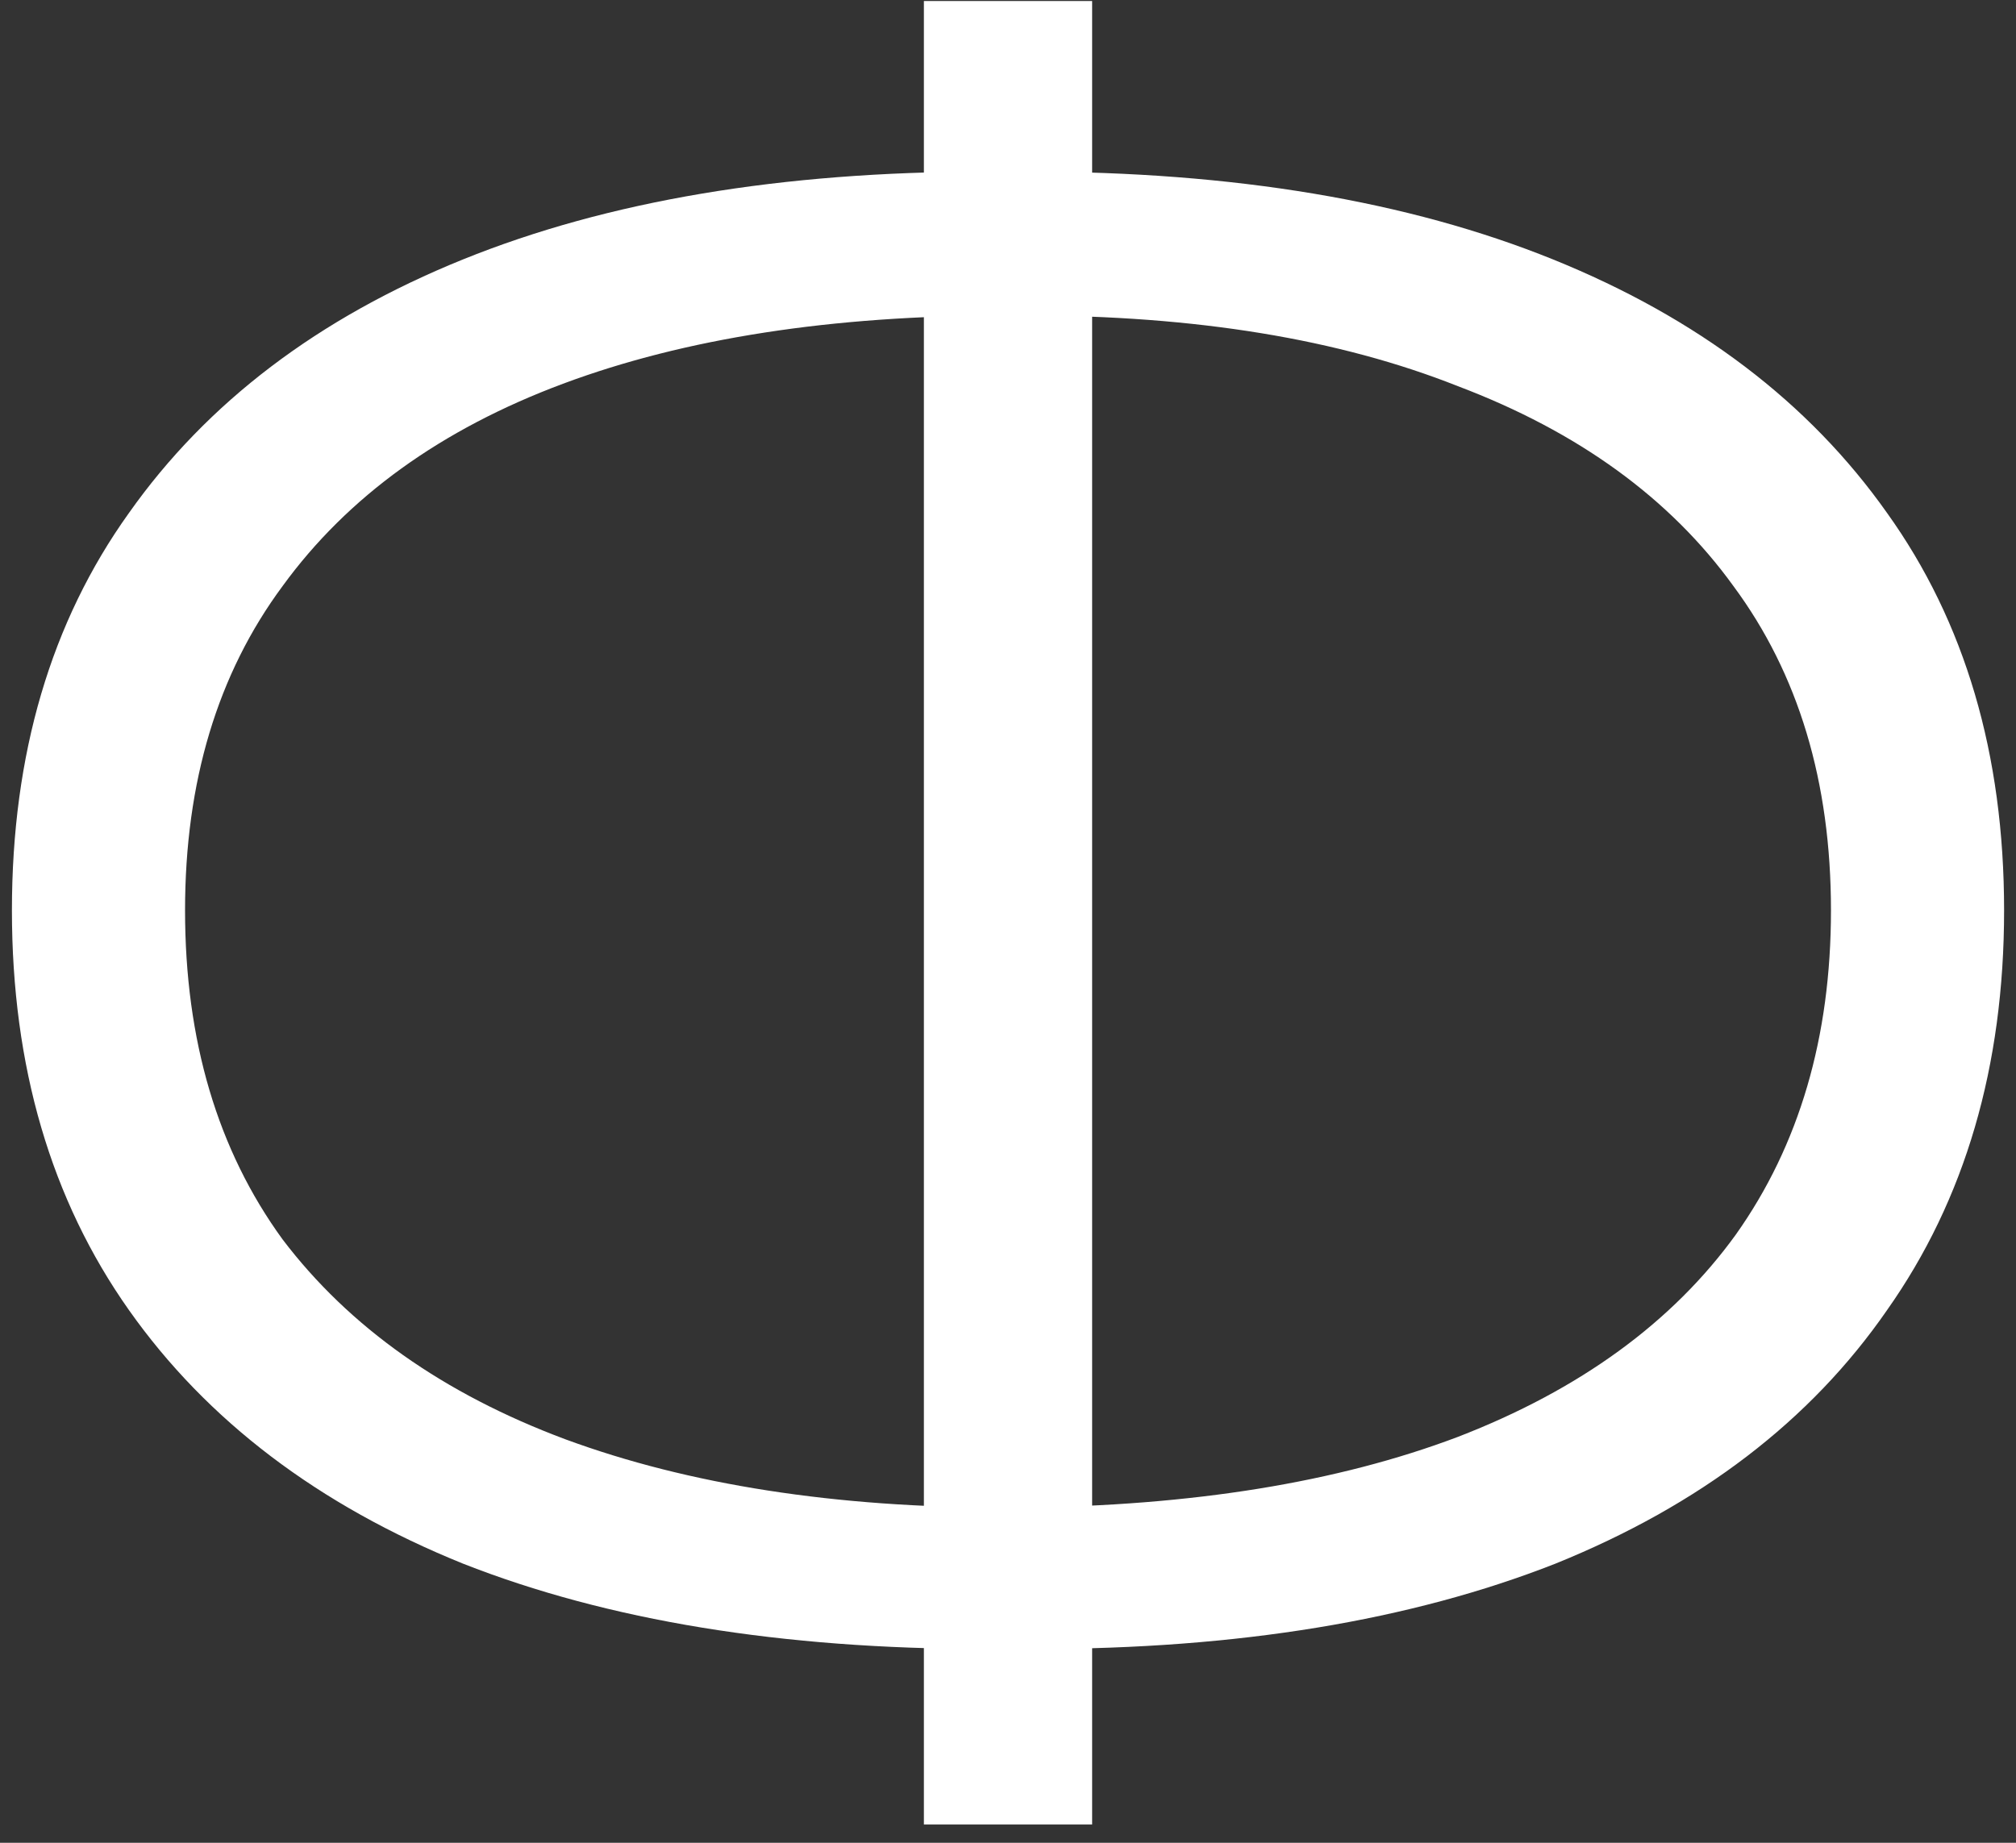 <?xml version="1.0" encoding="UTF-8"?> <svg xmlns="http://www.w3.org/2000/svg" width="105" height="96" viewBox="0 0 105 96" fill="none"><rect x="0" y="0" width="105" height="96" fill="#333333" stroke="none"/> <path d="M51.294 85.904C40.711 85.904 31.651 84.422 24.116 81.459C16.581 78.411 10.781 74.008 6.717 68.251C2.653 62.494 0.621 55.551 0.621 47.423C0.621 39.295 2.653 32.395 6.717 26.722C10.781 20.965 16.581 16.562 24.116 13.514C31.651 10.466 40.711 8.942 51.294 8.942C51.379 8.942 51.59 8.942 51.929 8.942C52.268 8.942 52.606 8.942 52.945 8.942C53.284 8.942 53.495 8.942 53.58 8.942C64.248 8.942 73.35 10.466 80.885 13.514C88.42 16.562 94.22 20.965 98.284 26.722C102.348 32.395 104.38 39.295 104.38 47.423C104.38 55.551 102.348 62.494 98.284 68.251C94.305 74.008 88.547 78.411 81.012 81.459C73.477 84.422 64.46 85.904 53.961 85.904C53.792 85.904 53.495 85.904 53.072 85.904C52.733 85.904 52.352 85.904 51.929 85.904C51.59 85.904 51.379 85.904 51.294 85.904ZM52.31 78.538C52.479 78.538 52.649 78.538 52.818 78.538C52.987 78.538 53.114 78.538 53.199 78.538C62.089 78.453 69.667 77.226 75.932 74.855C82.282 72.4 87.108 68.886 90.41 64.314C93.712 59.657 95.363 54.027 95.363 47.423C95.363 40.734 93.67 35.104 90.283 30.532C86.981 25.96 82.197 22.489 75.932 20.118C69.751 17.663 62.258 16.435 53.453 16.435C53.368 16.435 53.199 16.435 52.945 16.435C52.691 16.435 52.479 16.435 52.31 16.435C43.335 16.435 35.673 17.62 29.323 19.991C22.973 22.362 18.105 25.875 14.718 30.532C11.331 35.104 9.638 40.734 9.638 47.423C9.638 54.196 11.331 59.911 14.718 64.568C18.189 69.14 23.1 72.611 29.45 74.982C35.885 77.353 43.505 78.538 52.31 78.538ZM48.119 95.048V0.052H56.882V95.048H48.119Z" fill="white"></path> </svg> 